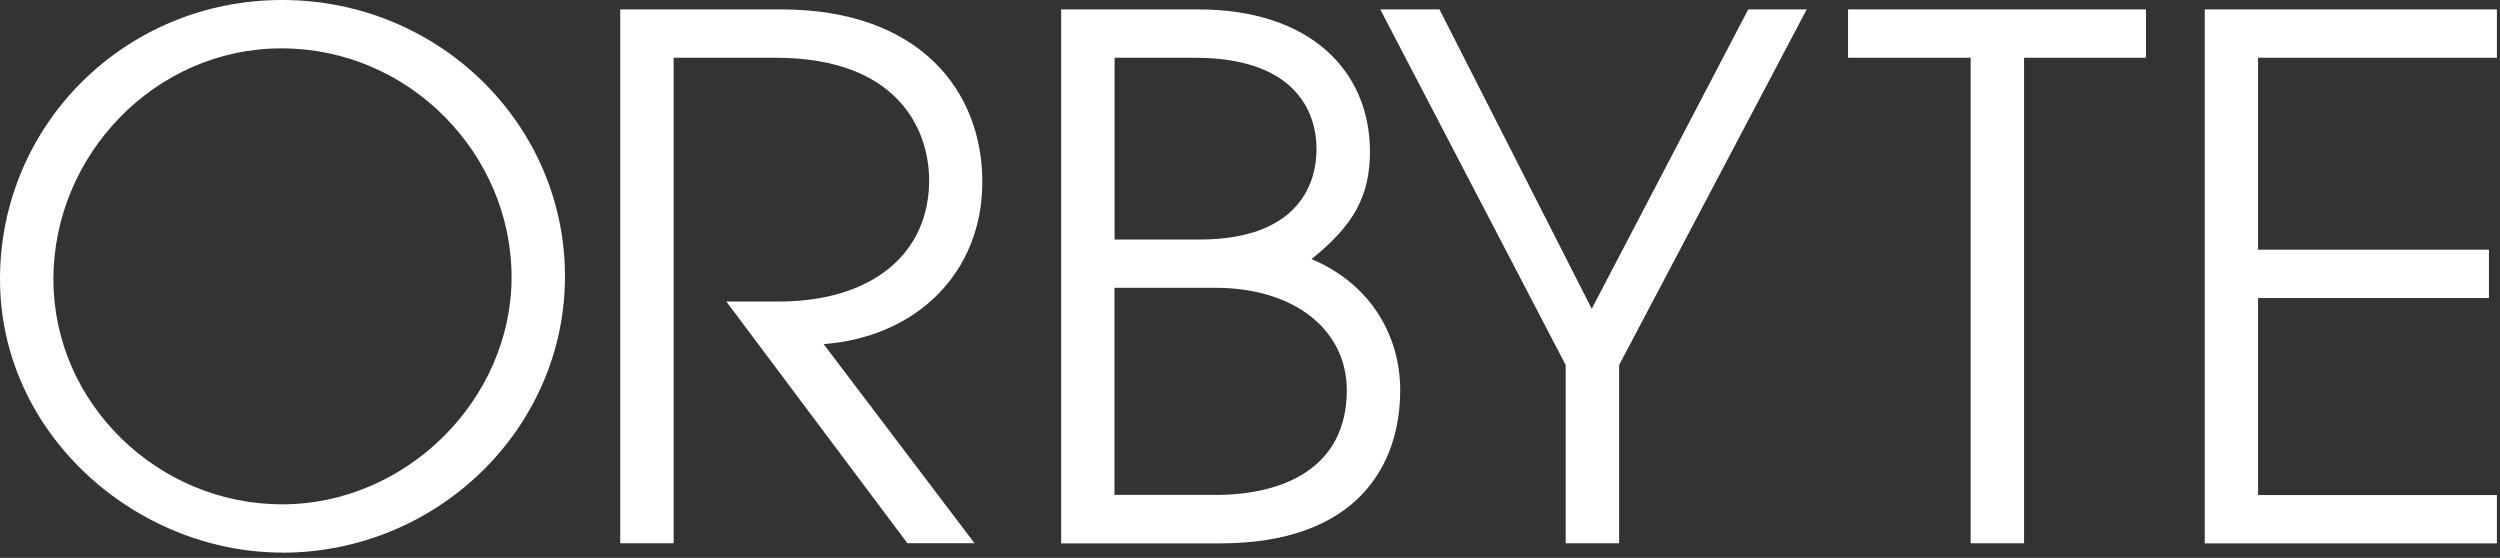<svg width="242" height="54" viewBox="0 0 242 54" fill="none" xmlns="http://www.w3.org/2000/svg">
<rect x="0" y="0" width="242" height="54" fill="#333333" stroke="none"/>
<path d="M27.31 53.49C13.2 53.49 0 42.04 0 27.03C0 12.02 12.15 0 27.31 0C42.47 0 54.69 12.01 54.69 26.75C54.69 41.49 42.33 53.5 27.31 53.5V53.49ZM27.24 4.68C15.01 4.68 5.17 15.01 5.17 27.03C5.17 39.05 15.3 48.82 27.31 48.82C39.32 48.82 49.52 38.69 49.52 26.82C49.52 14.95 39.67 4.68 27.24 4.68Z" fill="white"/>
<path d="M87.84 52.59L70.31 29.19H75.34C84.49 29.19 89.94 24.51 89.94 17.46C89.94 12.57 86.94 5.59 75.06 5.59H65.21V52.59H60.04V0.91H75.61C89.09 0.91 95.09 8.87 95.09 17.6C95.09 26.33 88.8 32.61 79.73 33.31L94.33 52.58H87.84V52.59Z" fill="white"/>
<path d="M102.72 52.59V0.91H115.99C126.81 0.91 132.61 6.85 132.61 14.67C132.61 18.93 131.07 21.79 126.95 25.08C132.47 27.38 135.54 32.27 135.54 37.79C135.54 44.84 131.56 52.6 118.08 52.6H102.72V52.59ZM116.06 23.19C125.98 23.19 127.44 17.46 127.44 14.46C127.44 10.62 125.21 5.59 115.64 5.59H107.89V23.19H116.06ZM117.66 47.91C124.29 47.91 130.37 45.26 130.37 37.78C130.37 31.91 125.27 27.86 117.66 27.86H107.88V47.9H117.66V47.91Z" fill="white"/>
<path d="M151.56 52.59V35.34L133.61 0.91H139.34L154.08 29.89L169.23 0.91H174.89L156.73 35.34V52.59H151.56Z" fill="white"/>
<path d="M190.76 52.59V5.59H178.89V0.91H207.73V5.59H195.93V52.59H190.76Z" fill="white"/>
<path d="M213.42 52.59V0.91H241.7V5.59H218.58V24.17H240.93V28.85H218.58V47.92H241.7V52.6H213.42V52.59Z" fill="white"/>
</svg>
